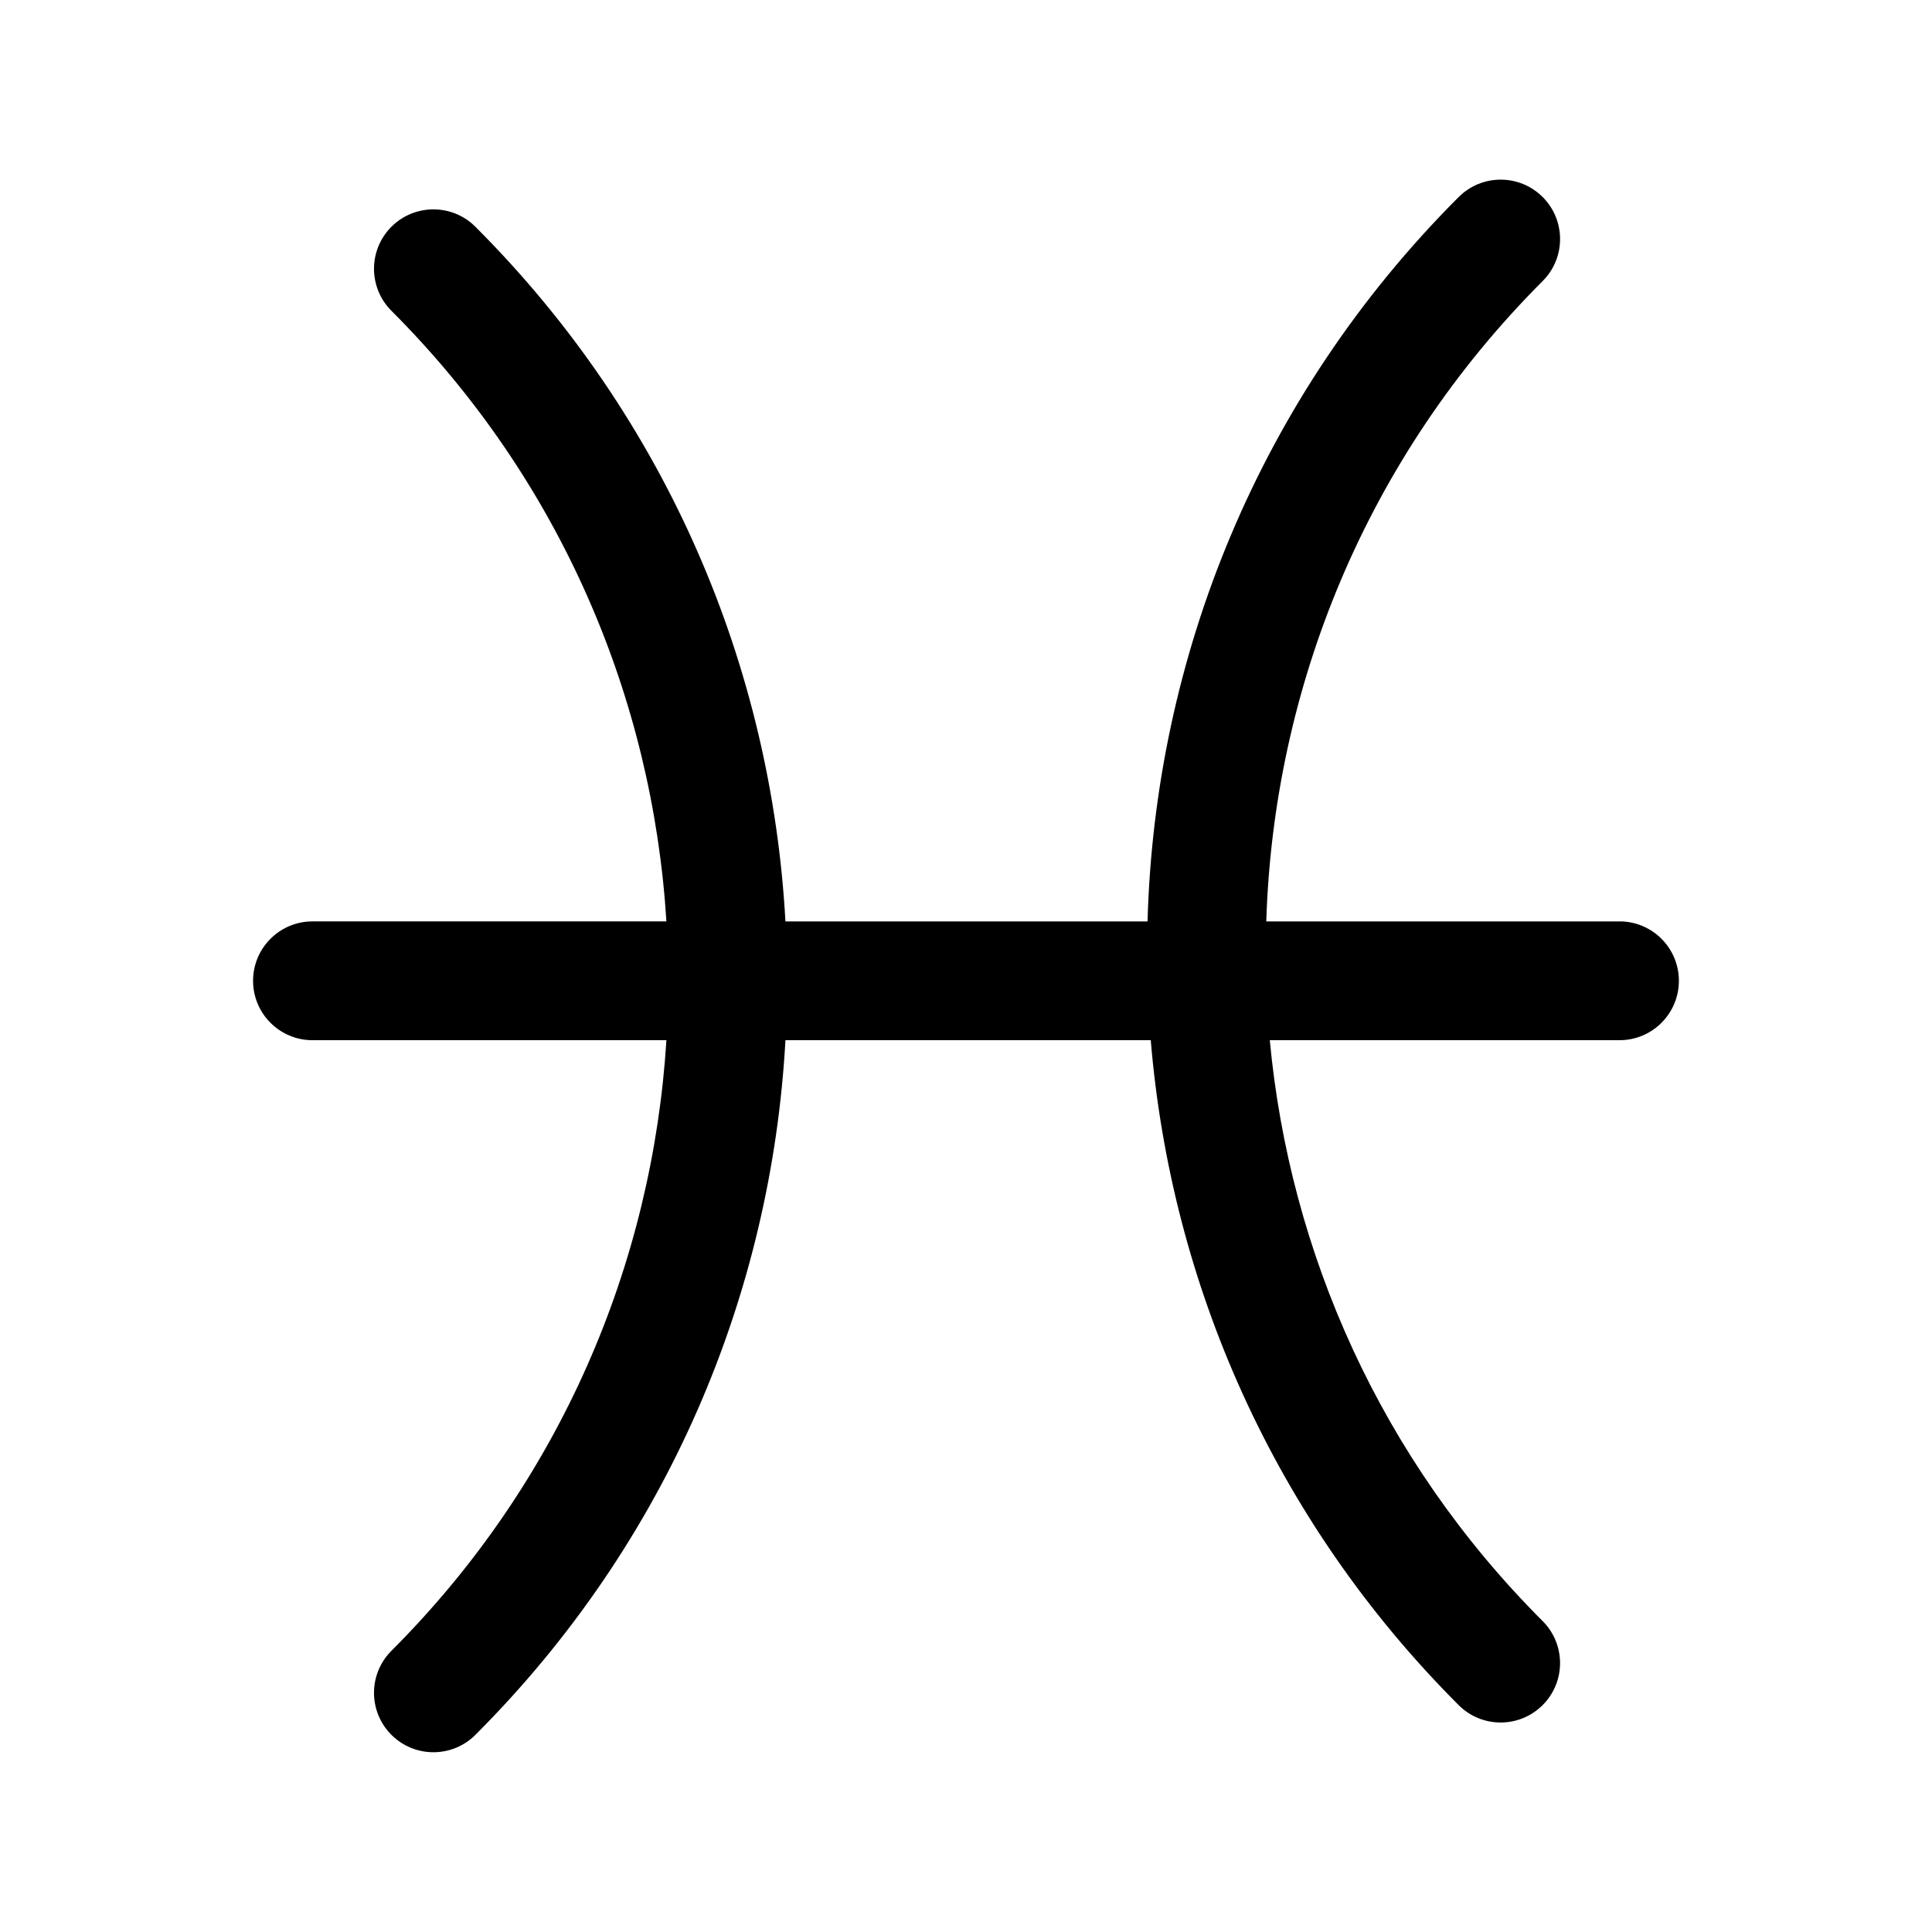 <?xml version="1.0" encoding="UTF-8"?>
<!-- Uploaded to: ICON Repo, www.iconrepo.com, Generator: ICON Repo Mixer Tools -->
<svg fill="#000000" width="800px" height="800px" version="1.1" viewBox="144 144 512 512" xmlns="http://www.w3.org/2000/svg">
 <path d="m573.18 388.19h-93.605c1.922-61.66 26.293-122.74 73.25-169.71 6.148-6.148 6.148-16.113 0-22.262-6.148-6.148-16.113-6.148-22.262 0-53.098 53.105-80.535 122.25-82.453 191.97h-95.961c-3.707-67.039-31.062-132.99-82.16-184.09-6.141-6.148-16.121-6.148-22.262 0-6.148 6.148-6.148 16.113 0 22.262 44.957 44.957 69.211 102.86 72.879 161.82h-93.797c-8.691 0-15.742 7.055-15.742 15.742 0 8.691 7.055 15.742 15.742 15.742h93.797c-3.676 58.953-27.922 116.87-72.879 161.82-6.148 6.148-6.148 16.113 0 22.262 3.078 3.078 7.102 4.613 11.133 4.613s8.062-1.535 11.133-4.613c51.098-51.098 78.453-117.05 82.16-184.09h96.809c5.344 64.297 32.504 127.11 81.594 176.21 3.078 3.078 7.102 4.613 11.133 4.613s8.055-1.535 11.133-4.613c6.148-6.148 6.148-16.113 0-22.262-42.949-42.945-67.051-97.719-72.312-153.94h92.672c8.691 0 15.742-7.055 15.742-15.742 0-8.695-7.051-15.746-15.742-15.746z"/>
</svg>